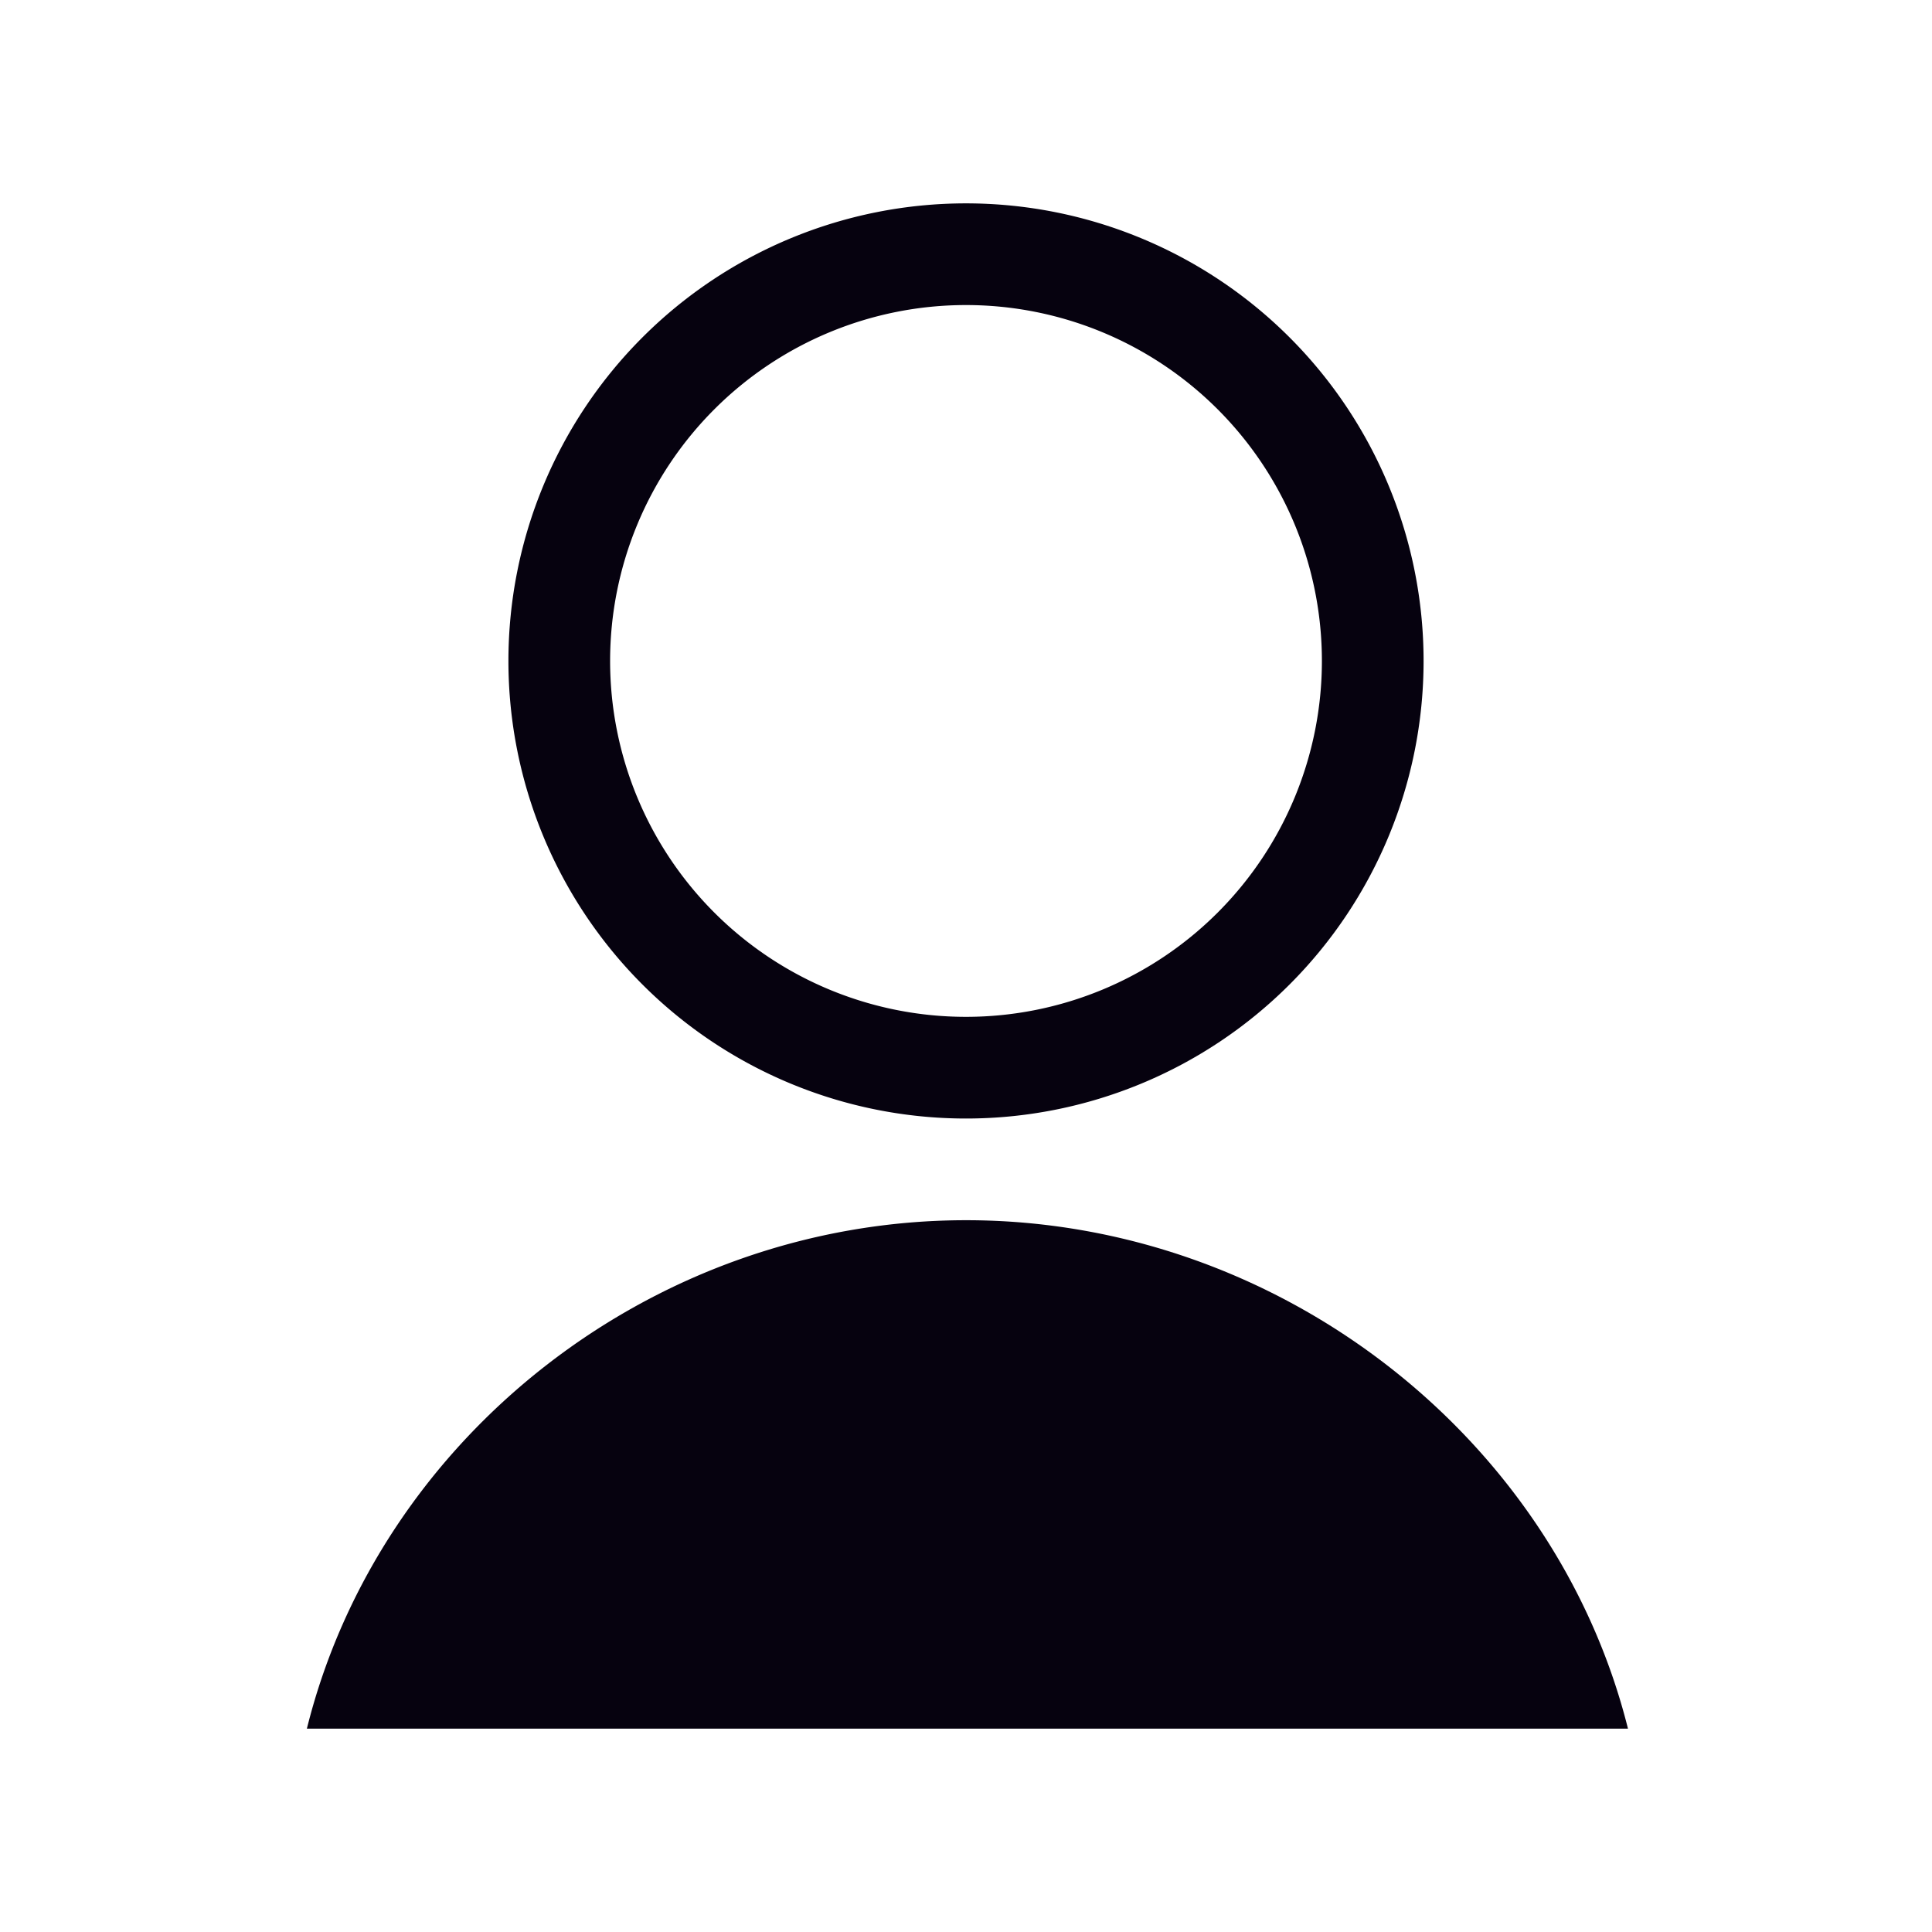 <svg width="19" height="19" viewBox="0 0 19 19" xmlns="http://www.w3.org/2000/svg">
    <g fill="none" fill-rule="evenodd">
        <path d="M0 0h19v19H0z"/>
        <path d="M9.5 2a4.5 4.5 0 1 1 0 9 4.5 4.5 0 0 1 0-9zm0 1a3.5 3.5 0 1 0 0 7 3.5 3.5 0 0 0 0-7zm0 9c3.074 0 5.793 2.133 6.51 5H3.018c.712-2.867 3.41-5 6.483-5z" fill="#06020F"/>
    </g>
</svg>
